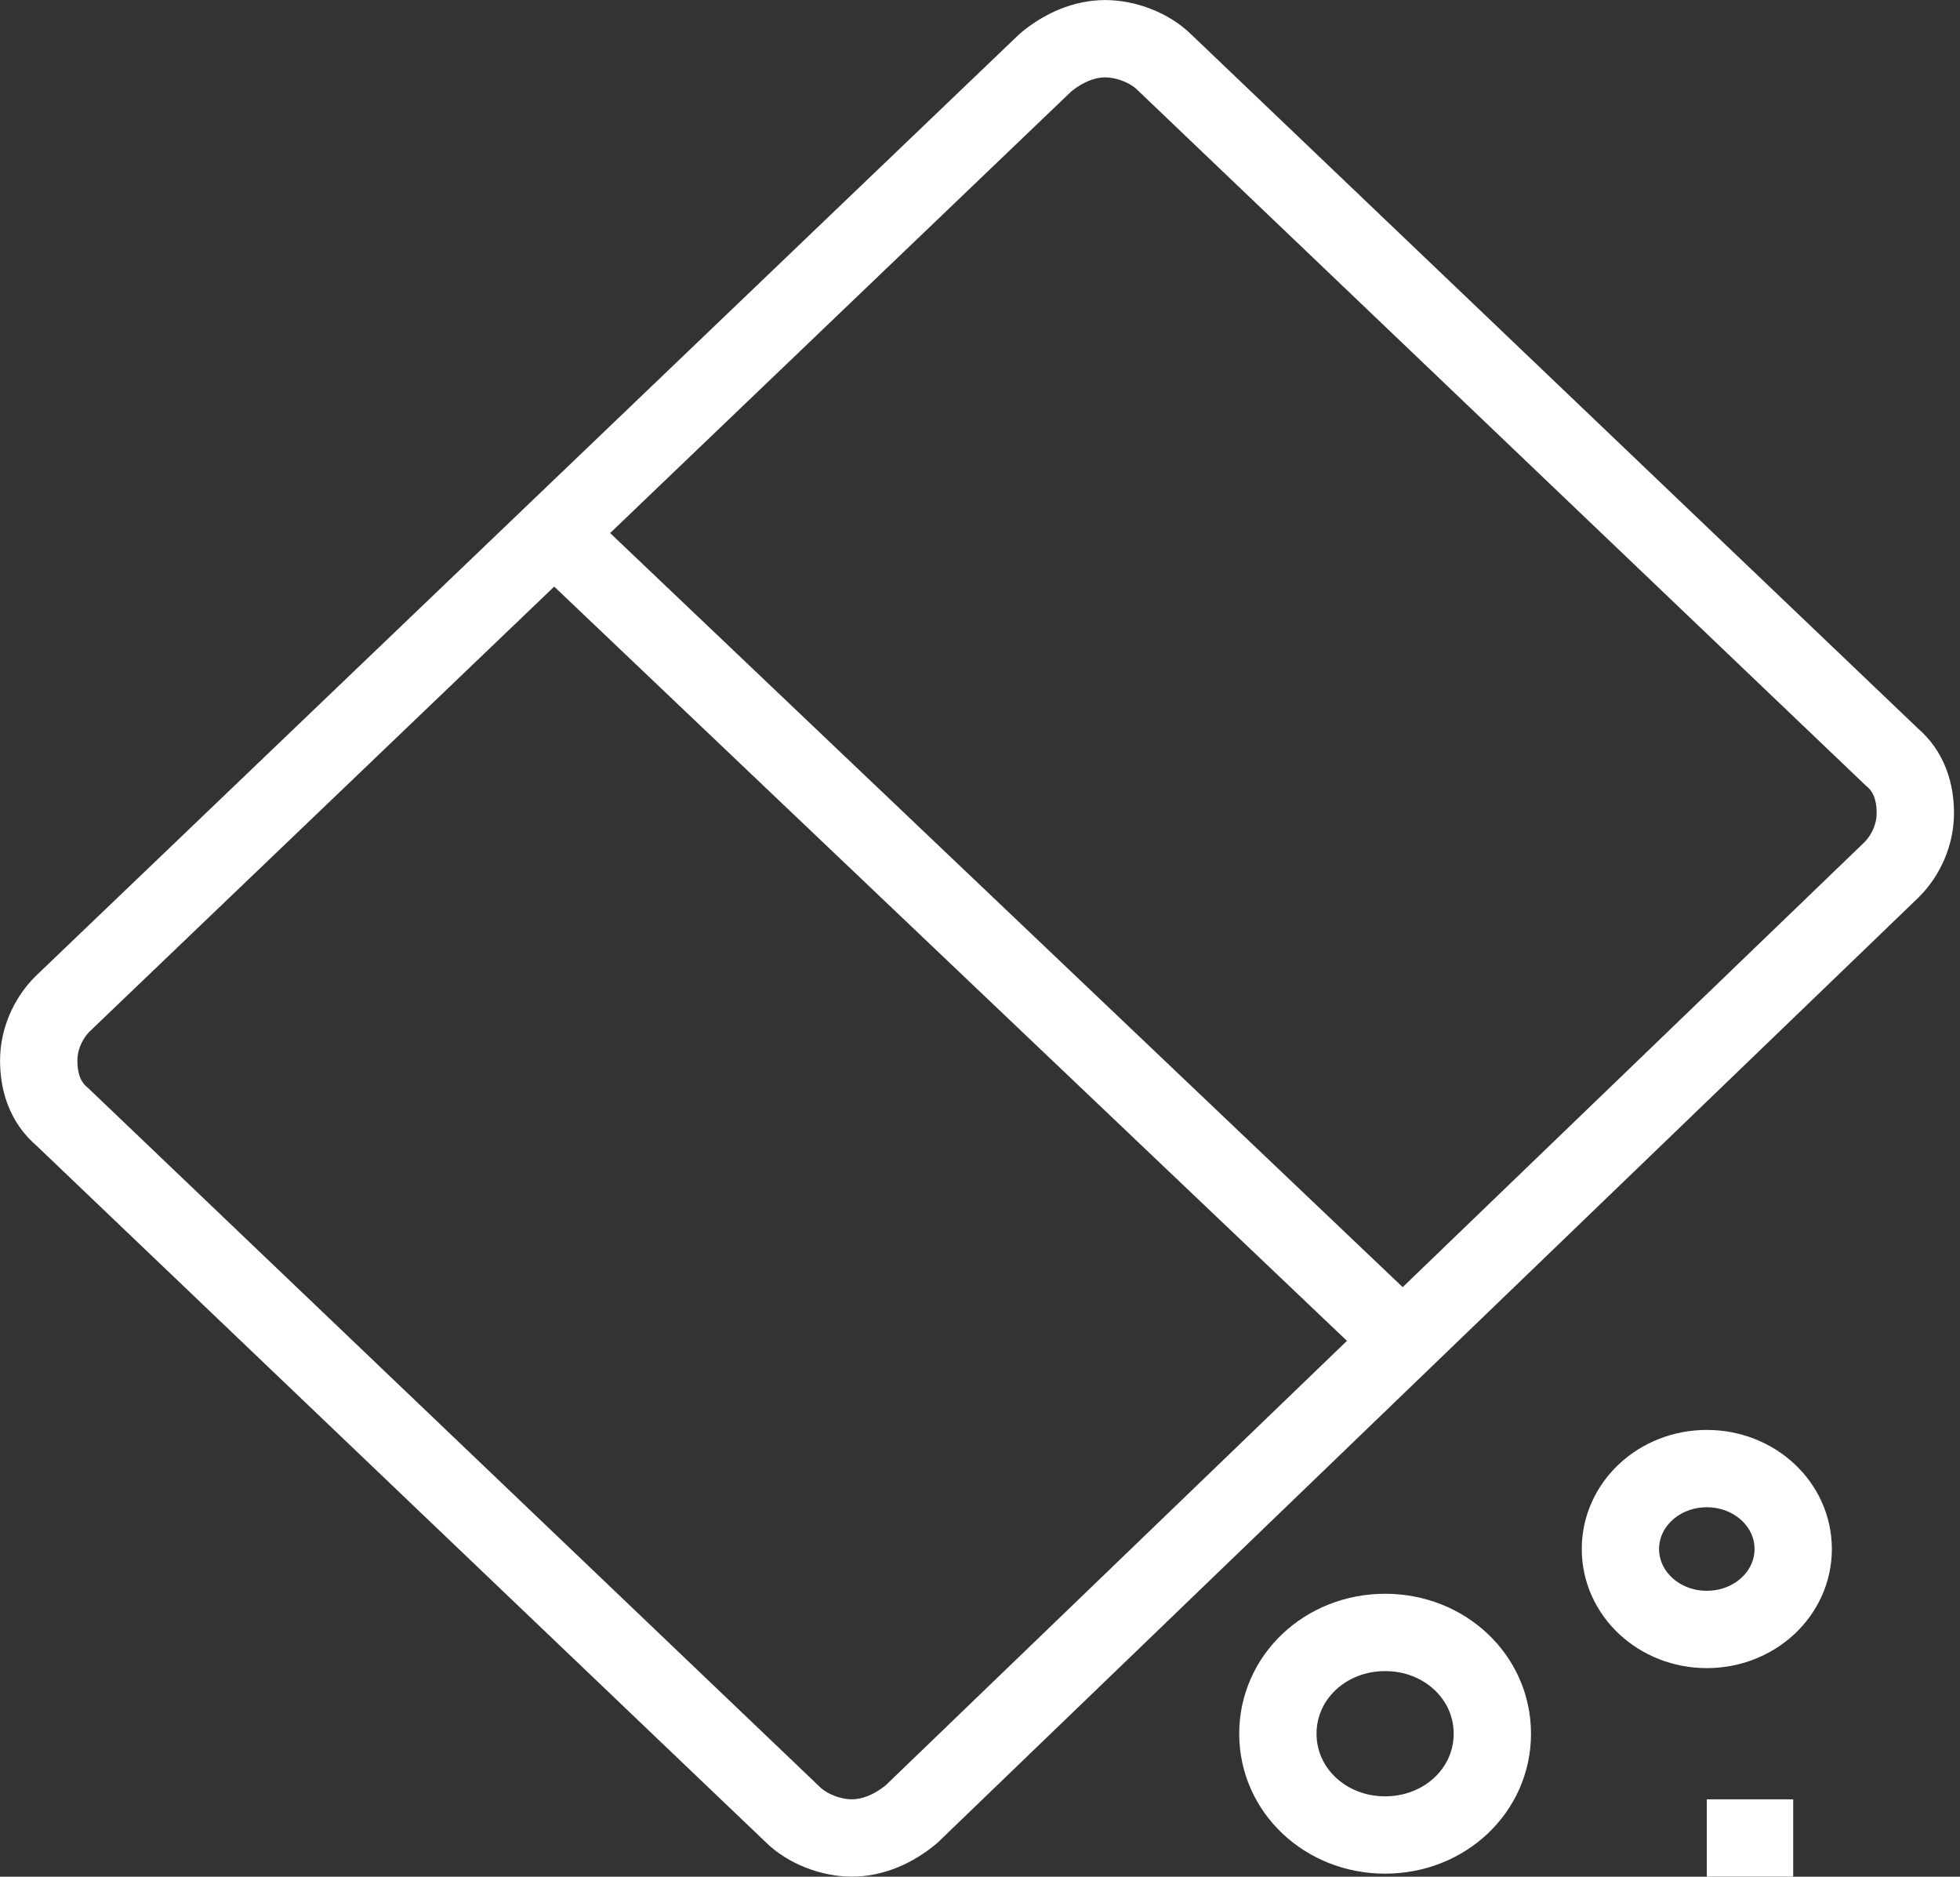 <?xml version="1.0" encoding="utf-8"?>
<!-- Generator: Adobe Illustrator 21.0.0, SVG Export Plug-In . SVG Version: 6.00 Build 0)  -->
<svg version="1.1" xmlns="http://www.w3.org/2000/svg" xmlns:xlink="http://www.w3.org/1999/xlink" x="0px" y="0px"
	 viewBox="0 0 65.8 63" style="enable-background:new 0 0 65.8 63;" xml:space="preserve">
<rect x="0" y="0" width="65.8" height="63" fill="#333333" stroke="none"/>
<style type="text/css">
	.st0{fill:none;stroke:#FFFFFF;stroke-width:2.596;stroke-miterlimit:10;}
</style>
<g id="Capa_1">
</g>
<g id="Modo_de_aislamiento">
	<path class="st0" d="M57.3,61.7h2.9 M30.6,60.9c-0.6,0.5-1.3,0.8-2,0.8c-0.7,0-1.5-0.3-2-0.8L2.1,37.5c-0.6-0.5-0.8-1.2-0.8-1.9
		c0-0.7,0.3-1.4,0.8-1.9l33-31.6c0.6-0.5,1.3-0.8,2-0.8c0.7,0,1.5,0.3,2,0.8l24.4,23.3c0.6,0.5,0.8,1.2,0.8,1.9
		c0,0.7-0.3,1.4-0.8,1.9L30.6,60.9z M47.3,45.2L18.5,17.8 M57.3,49.3c-1.6,0-2.9,1.2-2.9,2.7c0,1.5,1.3,2.7,2.9,2.7s2.9-1.2,2.9-2.7
		C60.2,50.5,58.9,49.3,57.3,49.3z M46.5,54.8c-2,0-3.6,1.5-3.6,3.4s1.6,3.4,3.6,3.4c2,0,3.6-1.5,3.6-3.4S48.5,54.8,46.5,54.8z"/>
</g>
</svg>
